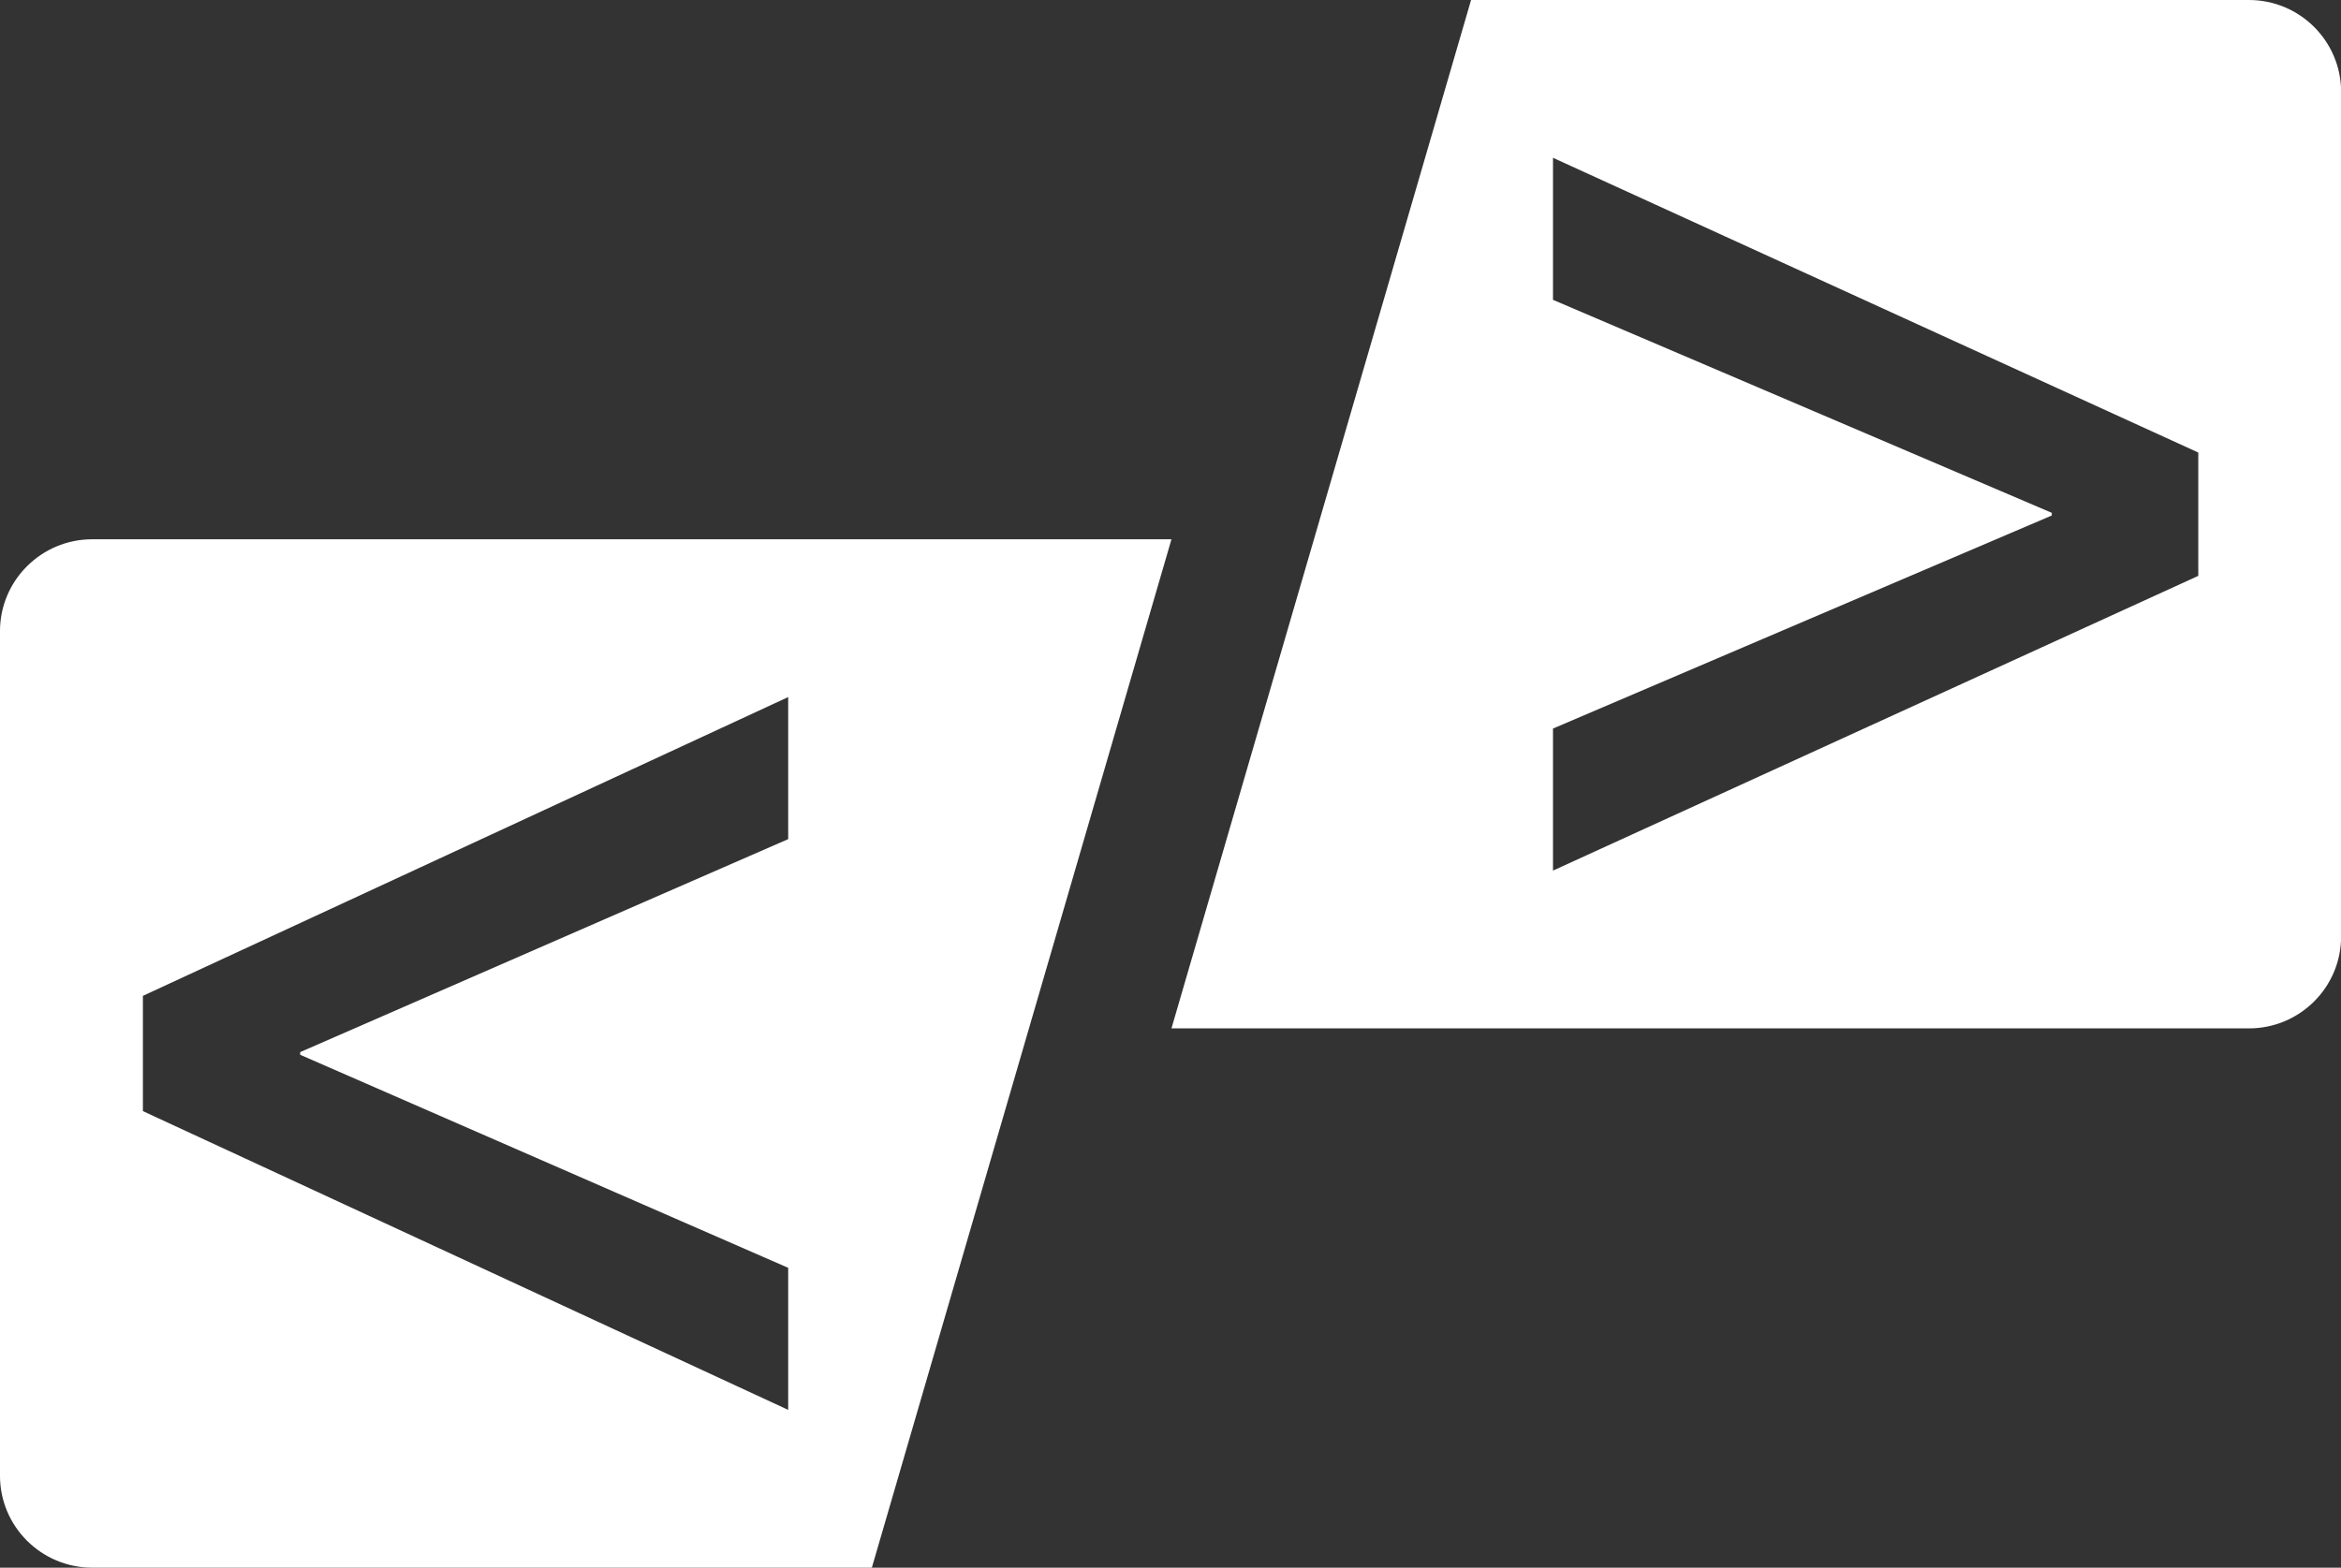 <?xml version="1.0" encoding="utf-8"?>
<svg viewBox="277.814 200.957 136.496 91.434" xmlns="http://www.w3.org/2000/svg">
  <rect x="277.814" y="200.957" width="136.496" height="91.434" fill="#333333" stroke="none"/>
  <defs>
    <clipPath id="bf254e1cfe">
      <path d="M 119.309 140 L 188 140 L 188 200 L 119.309 200 Z M 119.309 140 " clip-rule="nonzero"/>
    </clipPath>
    <clipPath id="9e95d3dc66">
      <path d="M 187 108.52 L 255.809 108.52 L 255.809 169 L 187 169 Z M 187 108.52 " clip-rule="nonzero"/>
    </clipPath>
  </defs>
  <g clip-path="url(#bf254e1cfe)" transform="matrix(1, 0, 0, 1, 158.501, 92.41)">
    <path fill="#FFFFFF" d="M 165.27 182.492 L 165.27 190.777 L 127.645 173.352 L 127.645 166.629 L 165.27 149.203 L 165.27 157.488 L 136.816 169.91 L 136.816 170.066 Z M 187.617 140 L 124.691 140 C 121.723 140 119.312 142.402 119.312 145.363 L 119.312 194.617 C 119.312 197.578 121.723 199.98 124.691 199.98 L 170.148 199.98 L 187.617 140 " fill-opacity="1" fill-rule="nonzero"/>
  </g>
  <g clip-path="url(#9e95d3dc66)" transform="matrix(1, 0, 0, 1, 158.501, 92.41)">
    <path fill="#FFFFFF" d="M 247.488 142.133 L 209.863 159.324 L 209.863 151.039 L 238.945 138.613 L 238.945 138.457 L 209.863 126.035 L 209.863 117.75 L 247.488 134.941 Z M 205.086 108.547 L 187.617 168.527 L 250.438 168.527 C 253.41 168.527 255.816 166.125 255.816 163.164 L 255.816 113.91 C 255.816 110.949 253.41 108.547 250.438 108.547 L 205.086 108.547 " fill-opacity="1" fill-rule="nonzero"/>
  </g>
</svg>